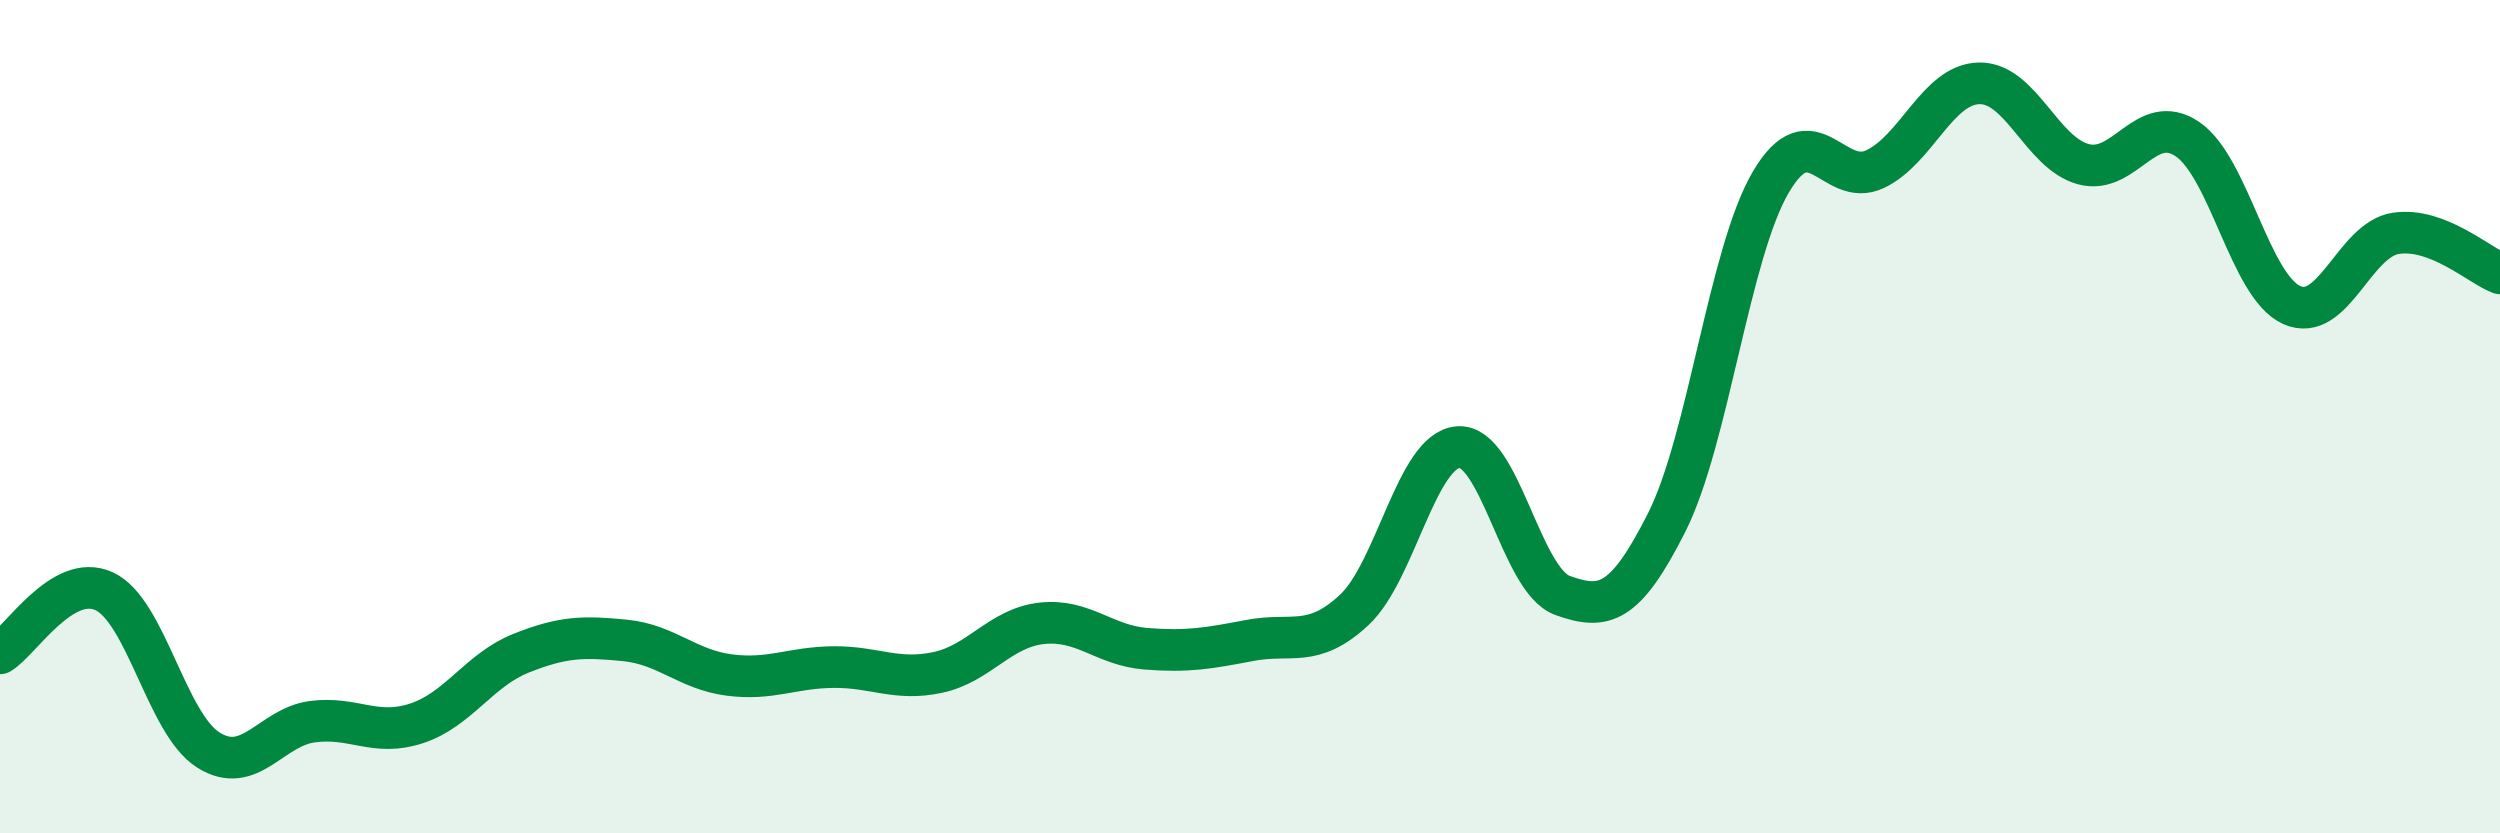 
    <svg width="60" height="20" viewBox="0 0 60 20" xmlns="http://www.w3.org/2000/svg">
      <path
        d="M 0,15.68 C 0.5,15.38 1.5,13.73 2.5,14.19 C 3.5,14.65 4,17.37 5,18 C 6,18.63 6.5,17.45 7.5,17.32 C 8.5,17.19 9,17.69 10,17.36 C 11,17.03 11.5,16.08 12.5,15.68 C 13.5,15.28 14,15.27 15,15.37 C 16,15.47 16.5,16.07 17.5,16.2 C 18.5,16.33 19,16.02 20,16.01 C 21,16 21.5,16.35 22.5,16.14 C 23.5,15.93 24,15.07 25,14.96 C 26,14.85 26.5,15.49 27.5,15.57 C 28.5,15.65 29,15.56 30,15.37 C 31,15.18 31.5,15.57 32.5,14.64 C 33.5,13.71 34,10.8 35,10.73 C 36,10.66 36.5,13.93 37.5,14.29 C 38.5,14.65 39,14.52 40,12.54 C 41,10.56 41.5,6.07 42.5,4.37 C 43.5,2.67 44,4.53 45,4.06 C 46,3.59 46.5,2.02 47.5,2 C 48.5,1.98 49,3.67 50,3.94 C 51,4.21 51.5,2.66 52.5,3.34 C 53.5,4.02 54,6.87 55,7.32 C 56,7.77 56.5,5.75 57.5,5.6 C 58.5,5.45 59.5,6.37 60,6.56L60 20L0 20Z"
        fill="#008740"
        opacity="0.1"
        stroke-linecap="round"
        stroke-linejoin="round"
      />
      <path
        d="M 0,15.68 C 0.5,15.38 1.5,13.73 2.5,14.19 C 3.5,14.65 4,17.37 5,18 C 6,18.63 6.5,17.45 7.5,17.32 C 8.5,17.19 9,17.69 10,17.36 C 11,17.03 11.5,16.08 12.5,15.68 C 13.5,15.28 14,15.27 15,15.37 C 16,15.47 16.5,16.07 17.5,16.2 C 18.5,16.33 19,16.02 20,16.01 C 21,16 21.5,16.35 22.5,16.14 C 23.5,15.93 24,15.07 25,14.96 C 26,14.85 26.5,15.49 27.5,15.57 C 28.5,15.65 29,15.56 30,15.37 C 31,15.18 31.5,15.57 32.5,14.64 C 33.5,13.71 34,10.8 35,10.73 C 36,10.66 36.5,13.93 37.5,14.29 C 38.5,14.65 39,14.52 40,12.54 C 41,10.56 41.5,6.07 42.5,4.37 C 43.5,2.67 44,4.53 45,4.06 C 46,3.59 46.5,2.02 47.5,2 C 48.5,1.98 49,3.67 50,3.94 C 51,4.21 51.5,2.66 52.5,3.34 C 53.5,4.02 54,6.87 55,7.32 C 56,7.77 56.5,5.75 57.5,5.6 C 58.5,5.45 59.5,6.37 60,6.56"
        stroke="#008740"
        stroke-width="1"
        fill="none"
        stroke-linecap="round"
        stroke-linejoin="round"
      />
    </svg>
  